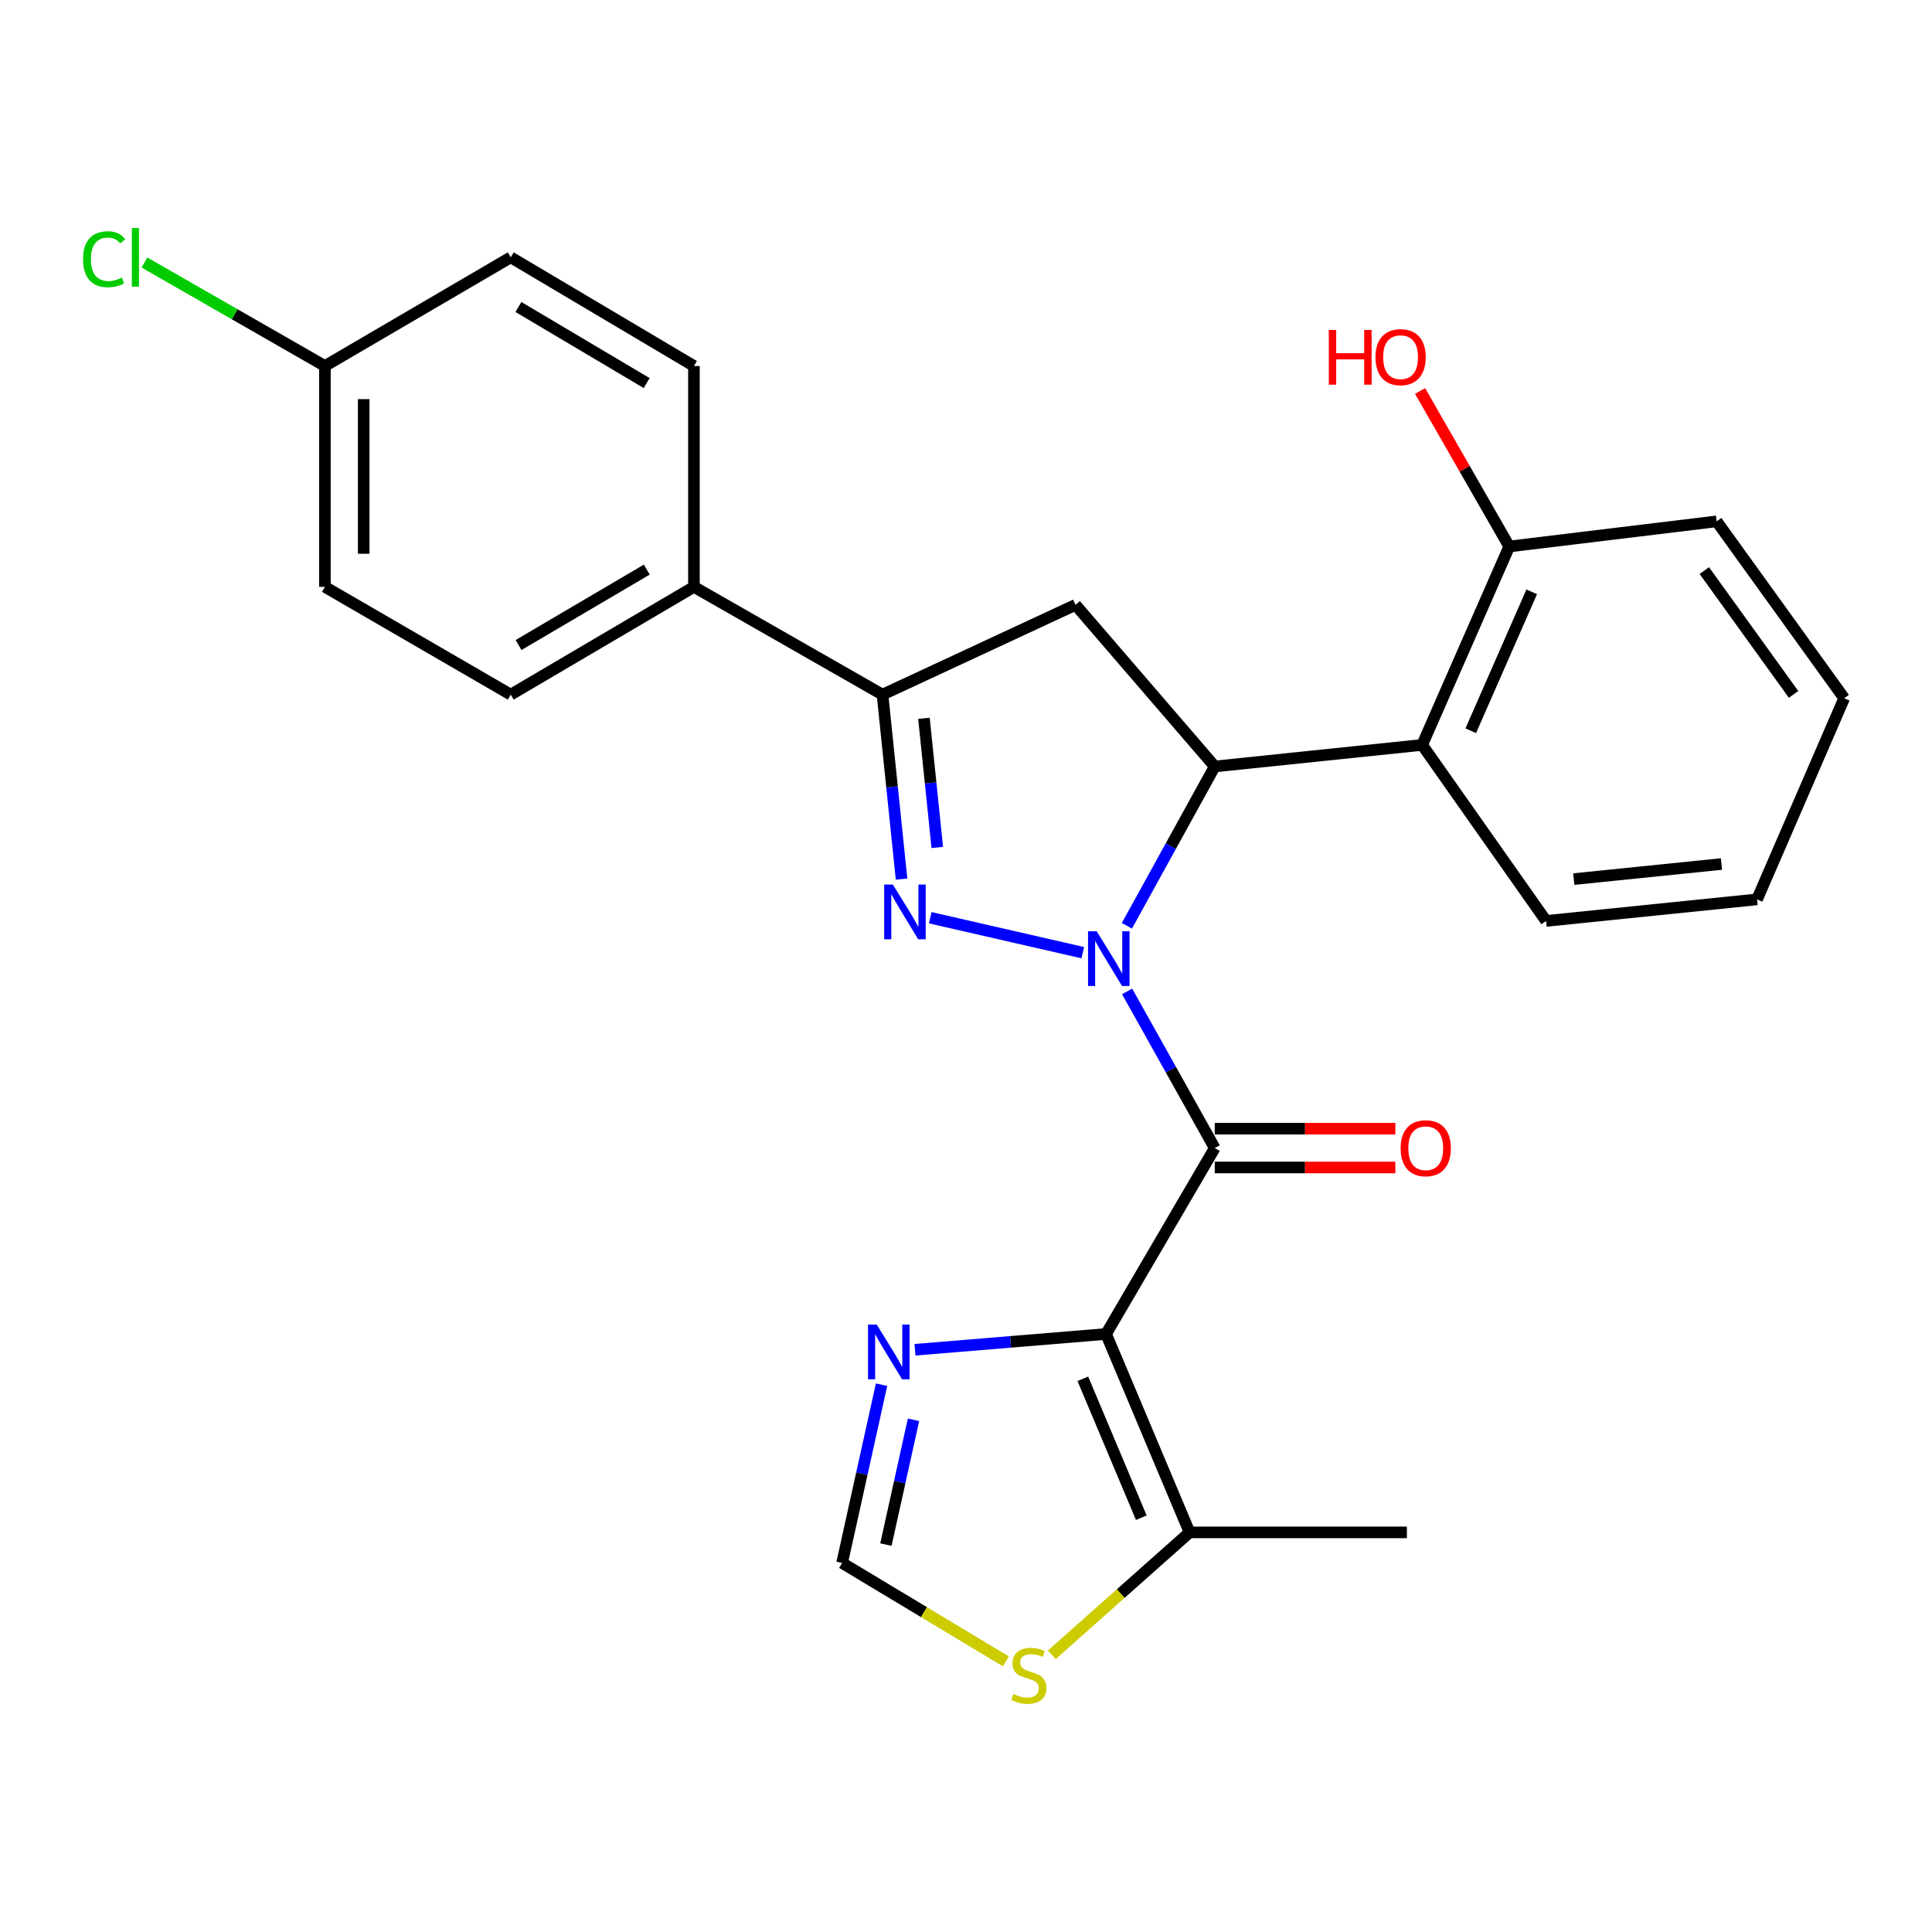 <?xml version='1.0' encoding='iso-8859-1'?>
<svg version='1.1' baseProfile='full'
              xmlns='http://www.w3.org/2000/svg'
                      xmlns:rdkit='http://www.rdkit.org/xml'
                      xmlns:xlink='http://www.w3.org/1999/xlink'
                  xml:space='preserve'
width='1000px' height='1000px' viewBox='0 0 1000 1000'>
<!-- END OF HEADER -->
<rect style='opacity:1.0;fill:#FFFFFF;stroke:none' width='1000' height='1000' x='0' y='0'> </rect>
<path class='bond-0' d='M 583.394,513.156 L 606.072,553.699' style='fill:none;fill-rule:evenodd;stroke:#0000FF;stroke-width:6px;stroke-linecap:butt;stroke-linejoin:miter;stroke-opacity:1' />
<path class='bond-0' d='M 606.072,553.699 L 628.749,594.243' style='fill:none;fill-rule:evenodd;stroke:#000000;stroke-width:6px;stroke-linecap:butt;stroke-linejoin:miter;stroke-opacity:1' />
<path class='bond-1' d='M 560.457,493.106 L 481.496,475.012' style='fill:none;fill-rule:evenodd;stroke:#0000FF;stroke-width:6px;stroke-linecap:butt;stroke-linejoin:miter;stroke-opacity:1' />
<path class='bond-3' d='M 583.277,479.187 L 606.013,437.956' style='fill:none;fill-rule:evenodd;stroke:#0000FF;stroke-width:6px;stroke-linecap:butt;stroke-linejoin:miter;stroke-opacity:1' />
<path class='bond-3' d='M 606.013,437.956 L 628.749,396.725' style='fill:none;fill-rule:evenodd;stroke:#000000;stroke-width:6px;stroke-linecap:butt;stroke-linejoin:miter;stroke-opacity:1' />
<path class='bond-2' d='M 628.749,594.243 L 572.497,690.469' style='fill:none;fill-rule:evenodd;stroke:#000000;stroke-width:6px;stroke-linecap:butt;stroke-linejoin:miter;stroke-opacity:1' />
<path class='bond-11' d='M 628.749,604.284 L 675.49,604.284' style='fill:none;fill-rule:evenodd;stroke:#000000;stroke-width:6px;stroke-linecap:butt;stroke-linejoin:miter;stroke-opacity:1' />
<path class='bond-11' d='M 675.49,604.284 L 722.231,604.284' style='fill:none;fill-rule:evenodd;stroke:#FF0000;stroke-width:6px;stroke-linecap:butt;stroke-linejoin:miter;stroke-opacity:1' />
<path class='bond-11' d='M 628.749,584.202 L 675.49,584.202' style='fill:none;fill-rule:evenodd;stroke:#000000;stroke-width:6px;stroke-linecap:butt;stroke-linejoin:miter;stroke-opacity:1' />
<path class='bond-11' d='M 675.49,584.202 L 722.231,584.202' style='fill:none;fill-rule:evenodd;stroke:#FF0000;stroke-width:6px;stroke-linecap:butt;stroke-linejoin:miter;stroke-opacity:1' />
<path class='bond-4' d='M 466.641,455.024 L 461.711,407.282' style='fill:none;fill-rule:evenodd;stroke:#0000FF;stroke-width:6px;stroke-linecap:butt;stroke-linejoin:miter;stroke-opacity:1' />
<path class='bond-4' d='M 461.711,407.282 L 456.781,359.54' style='fill:none;fill-rule:evenodd;stroke:#000000;stroke-width:6px;stroke-linecap:butt;stroke-linejoin:miter;stroke-opacity:1' />
<path class='bond-4' d='M 485.137,438.638 L 481.686,405.219' style='fill:none;fill-rule:evenodd;stroke:#0000FF;stroke-width:6px;stroke-linecap:butt;stroke-linejoin:miter;stroke-opacity:1' />
<path class='bond-4' d='M 481.686,405.219 L 478.235,371.8' style='fill:none;fill-rule:evenodd;stroke:#000000;stroke-width:6px;stroke-linecap:butt;stroke-linejoin:miter;stroke-opacity:1' />
<path class='bond-6' d='M 572.497,690.469 L 523.048,694.55' style='fill:none;fill-rule:evenodd;stroke:#000000;stroke-width:6px;stroke-linecap:butt;stroke-linejoin:miter;stroke-opacity:1' />
<path class='bond-6' d='M 523.048,694.55 L 473.599,698.632' style='fill:none;fill-rule:evenodd;stroke:#0000FF;stroke-width:6px;stroke-linecap:butt;stroke-linejoin:miter;stroke-opacity:1' />
<path class='bond-8' d='M 572.497,690.469 L 615.729,793.165' style='fill:none;fill-rule:evenodd;stroke:#000000;stroke-width:6px;stroke-linecap:butt;stroke-linejoin:miter;stroke-opacity:1' />
<path class='bond-8' d='M 560.473,713.665 L 590.736,785.553' style='fill:none;fill-rule:evenodd;stroke:#000000;stroke-width:6px;stroke-linecap:butt;stroke-linejoin:miter;stroke-opacity:1' />
<path class='bond-5' d='M 628.749,396.725 L 556.688,313.073' style='fill:none;fill-rule:evenodd;stroke:#000000;stroke-width:6px;stroke-linecap:butt;stroke-linejoin:miter;stroke-opacity:1' />
<path class='bond-7' d='M 628.749,396.725 L 736.11,385.569' style='fill:none;fill-rule:evenodd;stroke:#000000;stroke-width:6px;stroke-linecap:butt;stroke-linejoin:miter;stroke-opacity:1' />
<path class='bond-12' d='M 456.781,359.54 L 359.182,303.768' style='fill:none;fill-rule:evenodd;stroke:#000000;stroke-width:6px;stroke-linecap:butt;stroke-linejoin:miter;stroke-opacity:1' />
<path class='bond-26' d='M 456.781,359.54 L 556.688,313.073' style='fill:none;fill-rule:evenodd;stroke:#000000;stroke-width:6px;stroke-linecap:butt;stroke-linejoin:miter;stroke-opacity:1' />
<path class='bond-9' d='M 456.287,716.708 L 446.08,762.841' style='fill:none;fill-rule:evenodd;stroke:#0000FF;stroke-width:6px;stroke-linecap:butt;stroke-linejoin:miter;stroke-opacity:1' />
<path class='bond-9' d='M 446.08,762.841 L 435.873,808.974' style='fill:none;fill-rule:evenodd;stroke:#000000;stroke-width:6px;stroke-linecap:butt;stroke-linejoin:miter;stroke-opacity:1' />
<path class='bond-9' d='M 472.833,734.886 L 465.688,767.179' style='fill:none;fill-rule:evenodd;stroke:#0000FF;stroke-width:6px;stroke-linecap:butt;stroke-linejoin:miter;stroke-opacity:1' />
<path class='bond-9' d='M 465.688,767.179 L 458.543,799.473' style='fill:none;fill-rule:evenodd;stroke:#000000;stroke-width:6px;stroke-linecap:butt;stroke-linejoin:miter;stroke-opacity:1' />
<path class='bond-13' d='M 736.11,385.569 L 781.182,282.861' style='fill:none;fill-rule:evenodd;stroke:#000000;stroke-width:6px;stroke-linecap:butt;stroke-linejoin:miter;stroke-opacity:1' />
<path class='bond-13' d='M 761.26,378.232 L 792.811,306.337' style='fill:none;fill-rule:evenodd;stroke:#000000;stroke-width:6px;stroke-linecap:butt;stroke-linejoin:miter;stroke-opacity:1' />
<path class='bond-21' d='M 736.11,385.569 L 800.249,476.674' style='fill:none;fill-rule:evenodd;stroke:#000000;stroke-width:6px;stroke-linecap:butt;stroke-linejoin:miter;stroke-opacity:1' />
<path class='bond-10' d='M 615.729,793.165 L 580.068,824.852' style='fill:none;fill-rule:evenodd;stroke:#000000;stroke-width:6px;stroke-linecap:butt;stroke-linejoin:miter;stroke-opacity:1' />
<path class='bond-10' d='M 580.068,824.852 L 544.407,856.538' style='fill:none;fill-rule:evenodd;stroke:#CCCC00;stroke-width:6px;stroke-linecap:butt;stroke-linejoin:miter;stroke-opacity:1' />
<path class='bond-22' d='M 615.729,793.165 L 728.199,793.165' style='fill:none;fill-rule:evenodd;stroke:#000000;stroke-width:6px;stroke-linecap:butt;stroke-linejoin:miter;stroke-opacity:1' />
<path class='bond-27' d='M 435.873,808.974 L 478.259,834.45' style='fill:none;fill-rule:evenodd;stroke:#000000;stroke-width:6px;stroke-linecap:butt;stroke-linejoin:miter;stroke-opacity:1' />
<path class='bond-27' d='M 478.259,834.45 L 520.646,859.926' style='fill:none;fill-rule:evenodd;stroke:#CCCC00;stroke-width:6px;stroke-linecap:butt;stroke-linejoin:miter;stroke-opacity:1' />
<path class='bond-14' d='M 359.182,303.768 L 264.362,359.54' style='fill:none;fill-rule:evenodd;stroke:#000000;stroke-width:6px;stroke-linecap:butt;stroke-linejoin:miter;stroke-opacity:1' />
<path class='bond-14' d='M 334.778,294.824 L 268.404,333.865' style='fill:none;fill-rule:evenodd;stroke:#000000;stroke-width:6px;stroke-linecap:butt;stroke-linejoin:miter;stroke-opacity:1' />
<path class='bond-15' d='M 359.182,303.768 L 359.182,189.446' style='fill:none;fill-rule:evenodd;stroke:#000000;stroke-width:6px;stroke-linecap:butt;stroke-linejoin:miter;stroke-opacity:1' />
<path class='bond-20' d='M 781.182,282.861 L 758.104,242.615' style='fill:none;fill-rule:evenodd;stroke:#000000;stroke-width:6px;stroke-linecap:butt;stroke-linejoin:miter;stroke-opacity:1' />
<path class='bond-20' d='M 758.104,242.615 L 735.026,202.369' style='fill:none;fill-rule:evenodd;stroke:#FF0000;stroke-width:6px;stroke-linecap:butt;stroke-linejoin:miter;stroke-opacity:1' />
<path class='bond-23' d='M 781.182,282.861 L 888.543,269.852' style='fill:none;fill-rule:evenodd;stroke:#000000;stroke-width:6px;stroke-linecap:butt;stroke-linejoin:miter;stroke-opacity:1' />
<path class='bond-18' d='M 264.362,359.54 L 168.169,303.768' style='fill:none;fill-rule:evenodd;stroke:#000000;stroke-width:6px;stroke-linecap:butt;stroke-linejoin:miter;stroke-opacity:1' />
<path class='bond-17' d='M 359.182,189.446 L 264.362,133.194' style='fill:none;fill-rule:evenodd;stroke:#000000;stroke-width:6px;stroke-linecap:butt;stroke-linejoin:miter;stroke-opacity:1' />
<path class='bond-17' d='M 334.713,198.28 L 268.339,158.903' style='fill:none;fill-rule:evenodd;stroke:#000000;stroke-width:6px;stroke-linecap:butt;stroke-linejoin:miter;stroke-opacity:1' />
<path class='bond-16' d='M 168.169,189.446 L 264.362,133.194' style='fill:none;fill-rule:evenodd;stroke:#000000;stroke-width:6px;stroke-linecap:butt;stroke-linejoin:miter;stroke-opacity:1' />
<path class='bond-19' d='M 168.169,189.446 L 121.464,162.658' style='fill:none;fill-rule:evenodd;stroke:#000000;stroke-width:6px;stroke-linecap:butt;stroke-linejoin:miter;stroke-opacity:1' />
<path class='bond-19' d='M 121.464,162.658 L 74.758,135.871' style='fill:none;fill-rule:evenodd;stroke:#00CC00;stroke-width:6px;stroke-linecap:butt;stroke-linejoin:miter;stroke-opacity:1' />
<path class='bond-29' d='M 168.169,189.446 L 168.169,303.768' style='fill:none;fill-rule:evenodd;stroke:#000000;stroke-width:6px;stroke-linecap:butt;stroke-linejoin:miter;stroke-opacity:1' />
<path class='bond-29' d='M 188.251,206.594 L 188.251,286.62' style='fill:none;fill-rule:evenodd;stroke:#000000;stroke-width:6px;stroke-linecap:butt;stroke-linejoin:miter;stroke-opacity:1' />
<path class='bond-24' d='M 800.249,476.674 L 909.45,465.517' style='fill:none;fill-rule:evenodd;stroke:#000000;stroke-width:6px;stroke-linecap:butt;stroke-linejoin:miter;stroke-opacity:1' />
<path class='bond-24' d='M 814.588,455.022 L 891.029,447.213' style='fill:none;fill-rule:evenodd;stroke:#000000;stroke-width:6px;stroke-linecap:butt;stroke-linejoin:miter;stroke-opacity:1' />
<path class='bond-28' d='M 888.543,269.852 L 954.545,361.415' style='fill:none;fill-rule:evenodd;stroke:#000000;stroke-width:6px;stroke-linecap:butt;stroke-linejoin:miter;stroke-opacity:1' />
<path class='bond-28' d='M 882.153,295.329 L 928.354,359.423' style='fill:none;fill-rule:evenodd;stroke:#000000;stroke-width:6px;stroke-linecap:butt;stroke-linejoin:miter;stroke-opacity:1' />
<path class='bond-25' d='M 909.45,465.517 L 954.545,361.415' style='fill:none;fill-rule:evenodd;stroke:#000000;stroke-width:6px;stroke-linecap:butt;stroke-linejoin:miter;stroke-opacity:1' />
<path  class='atom-0' d='M 567.643 482.027
L 576.923 497.027
Q 577.843 498.507, 579.323 501.187
Q 580.803 503.867, 580.883 504.027
L 580.883 482.027
L 584.643 482.027
L 584.643 510.347
L 580.763 510.347
L 570.803 493.947
Q 569.643 492.027, 568.403 489.827
Q 567.203 487.627, 566.843 486.947
L 566.843 510.347
L 563.163 510.347
L 563.163 482.027
L 567.643 482.027
' fill='#0000FF'/>
<path  class='atom-2' d='M 462.135 457.85
L 471.415 472.85
Q 472.335 474.33, 473.815 477.01
Q 475.295 479.69, 475.375 479.85
L 475.375 457.85
L 479.135 457.85
L 479.135 486.17
L 475.255 486.17
L 465.295 469.77
Q 464.135 467.85, 462.895 465.65
Q 461.695 463.45, 461.335 462.77
L 461.335 486.17
L 457.655 486.17
L 457.655 457.85
L 462.135 457.85
' fill='#0000FF'/>
<path  class='atom-7' d='M 453.778 685.591
L 463.058 700.591
Q 463.978 702.071, 465.458 704.751
Q 466.938 707.431, 467.018 707.591
L 467.018 685.591
L 470.778 685.591
L 470.778 713.911
L 466.898 713.911
L 456.938 697.511
Q 455.778 695.591, 454.538 693.391
Q 453.338 691.191, 452.978 690.511
L 452.978 713.911
L 449.298 713.911
L 449.298 685.591
L 453.778 685.591
' fill='#0000FF'/>
<path  class='atom-11' d='M 524.545 876.798
Q 524.865 876.918, 526.185 877.478
Q 527.505 878.038, 528.945 878.398
Q 530.425 878.718, 531.865 878.718
Q 534.545 878.718, 536.105 877.438
Q 537.665 876.118, 537.665 873.838
Q 537.665 872.278, 536.865 871.318
Q 536.105 870.358, 534.905 869.838
Q 533.705 869.318, 531.705 868.718
Q 529.185 867.958, 527.665 867.238
Q 526.185 866.518, 525.105 864.998
Q 524.065 863.478, 524.065 860.918
Q 524.065 857.358, 526.465 855.158
Q 528.905 852.958, 533.705 852.958
Q 536.985 852.958, 540.705 854.518
L 539.785 857.598
Q 536.385 856.198, 533.825 856.198
Q 531.065 856.198, 529.545 857.358
Q 528.025 858.478, 528.065 860.438
Q 528.065 861.958, 528.825 862.878
Q 529.625 863.798, 530.745 864.318
Q 531.905 864.838, 533.825 865.438
Q 536.385 866.238, 537.905 867.038
Q 539.425 867.838, 540.505 869.478
Q 541.625 871.078, 541.625 873.838
Q 541.625 877.758, 538.985 879.878
Q 536.385 881.958, 532.025 881.958
Q 529.505 881.958, 527.585 881.398
Q 525.705 880.878, 523.465 879.958
L 524.545 876.798
' fill='#CCCC00'/>
<path  class='atom-12' d='M 724.962 594.323
Q 724.962 587.523, 728.322 583.723
Q 731.682 579.923, 737.962 579.923
Q 744.242 579.923, 747.602 583.723
Q 750.962 587.523, 750.962 594.323
Q 750.962 601.203, 747.562 605.123
Q 744.162 609.003, 737.962 609.003
Q 731.722 609.003, 728.322 605.123
Q 724.962 601.243, 724.962 594.323
M 737.962 605.803
Q 742.282 605.803, 744.602 602.923
Q 746.962 600.003, 746.962 594.323
Q 746.962 588.763, 744.602 585.963
Q 742.282 583.123, 737.962 583.123
Q 733.642 583.123, 731.282 585.923
Q 728.962 588.723, 728.962 594.323
Q 728.962 600.043, 731.282 602.923
Q 733.642 605.803, 737.962 605.803
' fill='#FF0000'/>
<path  class='atom-20' d='M 42.971 134.174
Q 42.971 127.134, 46.251 123.454
Q 49.571 119.734, 55.851 119.734
Q 61.691 119.734, 64.811 123.854
L 62.171 126.014
Q 59.891 123.014, 55.851 123.014
Q 51.571 123.014, 49.291 125.894
Q 47.051 128.734, 47.051 134.174
Q 47.051 139.774, 49.371 142.654
Q 51.731 145.534, 56.291 145.534
Q 59.411 145.534, 63.051 143.654
L 64.171 146.654
Q 62.691 147.614, 60.451 148.174
Q 58.211 148.734, 55.731 148.734
Q 49.571 148.734, 46.251 144.974
Q 42.971 141.214, 42.971 134.174
' fill='#00CC00'/>
<path  class='atom-20' d='M 68.251 118.014
L 71.931 118.014
L 71.931 148.374
L 68.251 148.374
L 68.251 118.014
' fill='#00CC00'/>
<path  class='atom-21' d='M 687.782 170.783
L 691.622 170.783
L 691.622 182.823
L 706.102 182.823
L 706.102 170.783
L 709.942 170.783
L 709.942 199.103
L 706.102 199.103
L 706.102 186.023
L 691.622 186.023
L 691.622 199.103
L 687.782 199.103
L 687.782 170.783
' fill='#FF0000'/>
<path  class='atom-21' d='M 711.942 184.863
Q 711.942 178.063, 715.302 174.263
Q 718.662 170.463, 724.942 170.463
Q 731.222 170.463, 734.582 174.263
Q 737.942 178.063, 737.942 184.863
Q 737.942 191.743, 734.542 195.663
Q 731.142 199.543, 724.942 199.543
Q 718.702 199.543, 715.302 195.663
Q 711.942 191.783, 711.942 184.863
M 724.942 196.343
Q 729.262 196.343, 731.582 193.463
Q 733.942 190.543, 733.942 184.863
Q 733.942 179.303, 731.582 176.503
Q 729.262 173.663, 724.942 173.663
Q 720.622 173.663, 718.262 176.463
Q 715.942 179.263, 715.942 184.863
Q 715.942 190.583, 718.262 193.463
Q 720.622 196.343, 724.942 196.343
' fill='#FF0000'/>
</svg>
